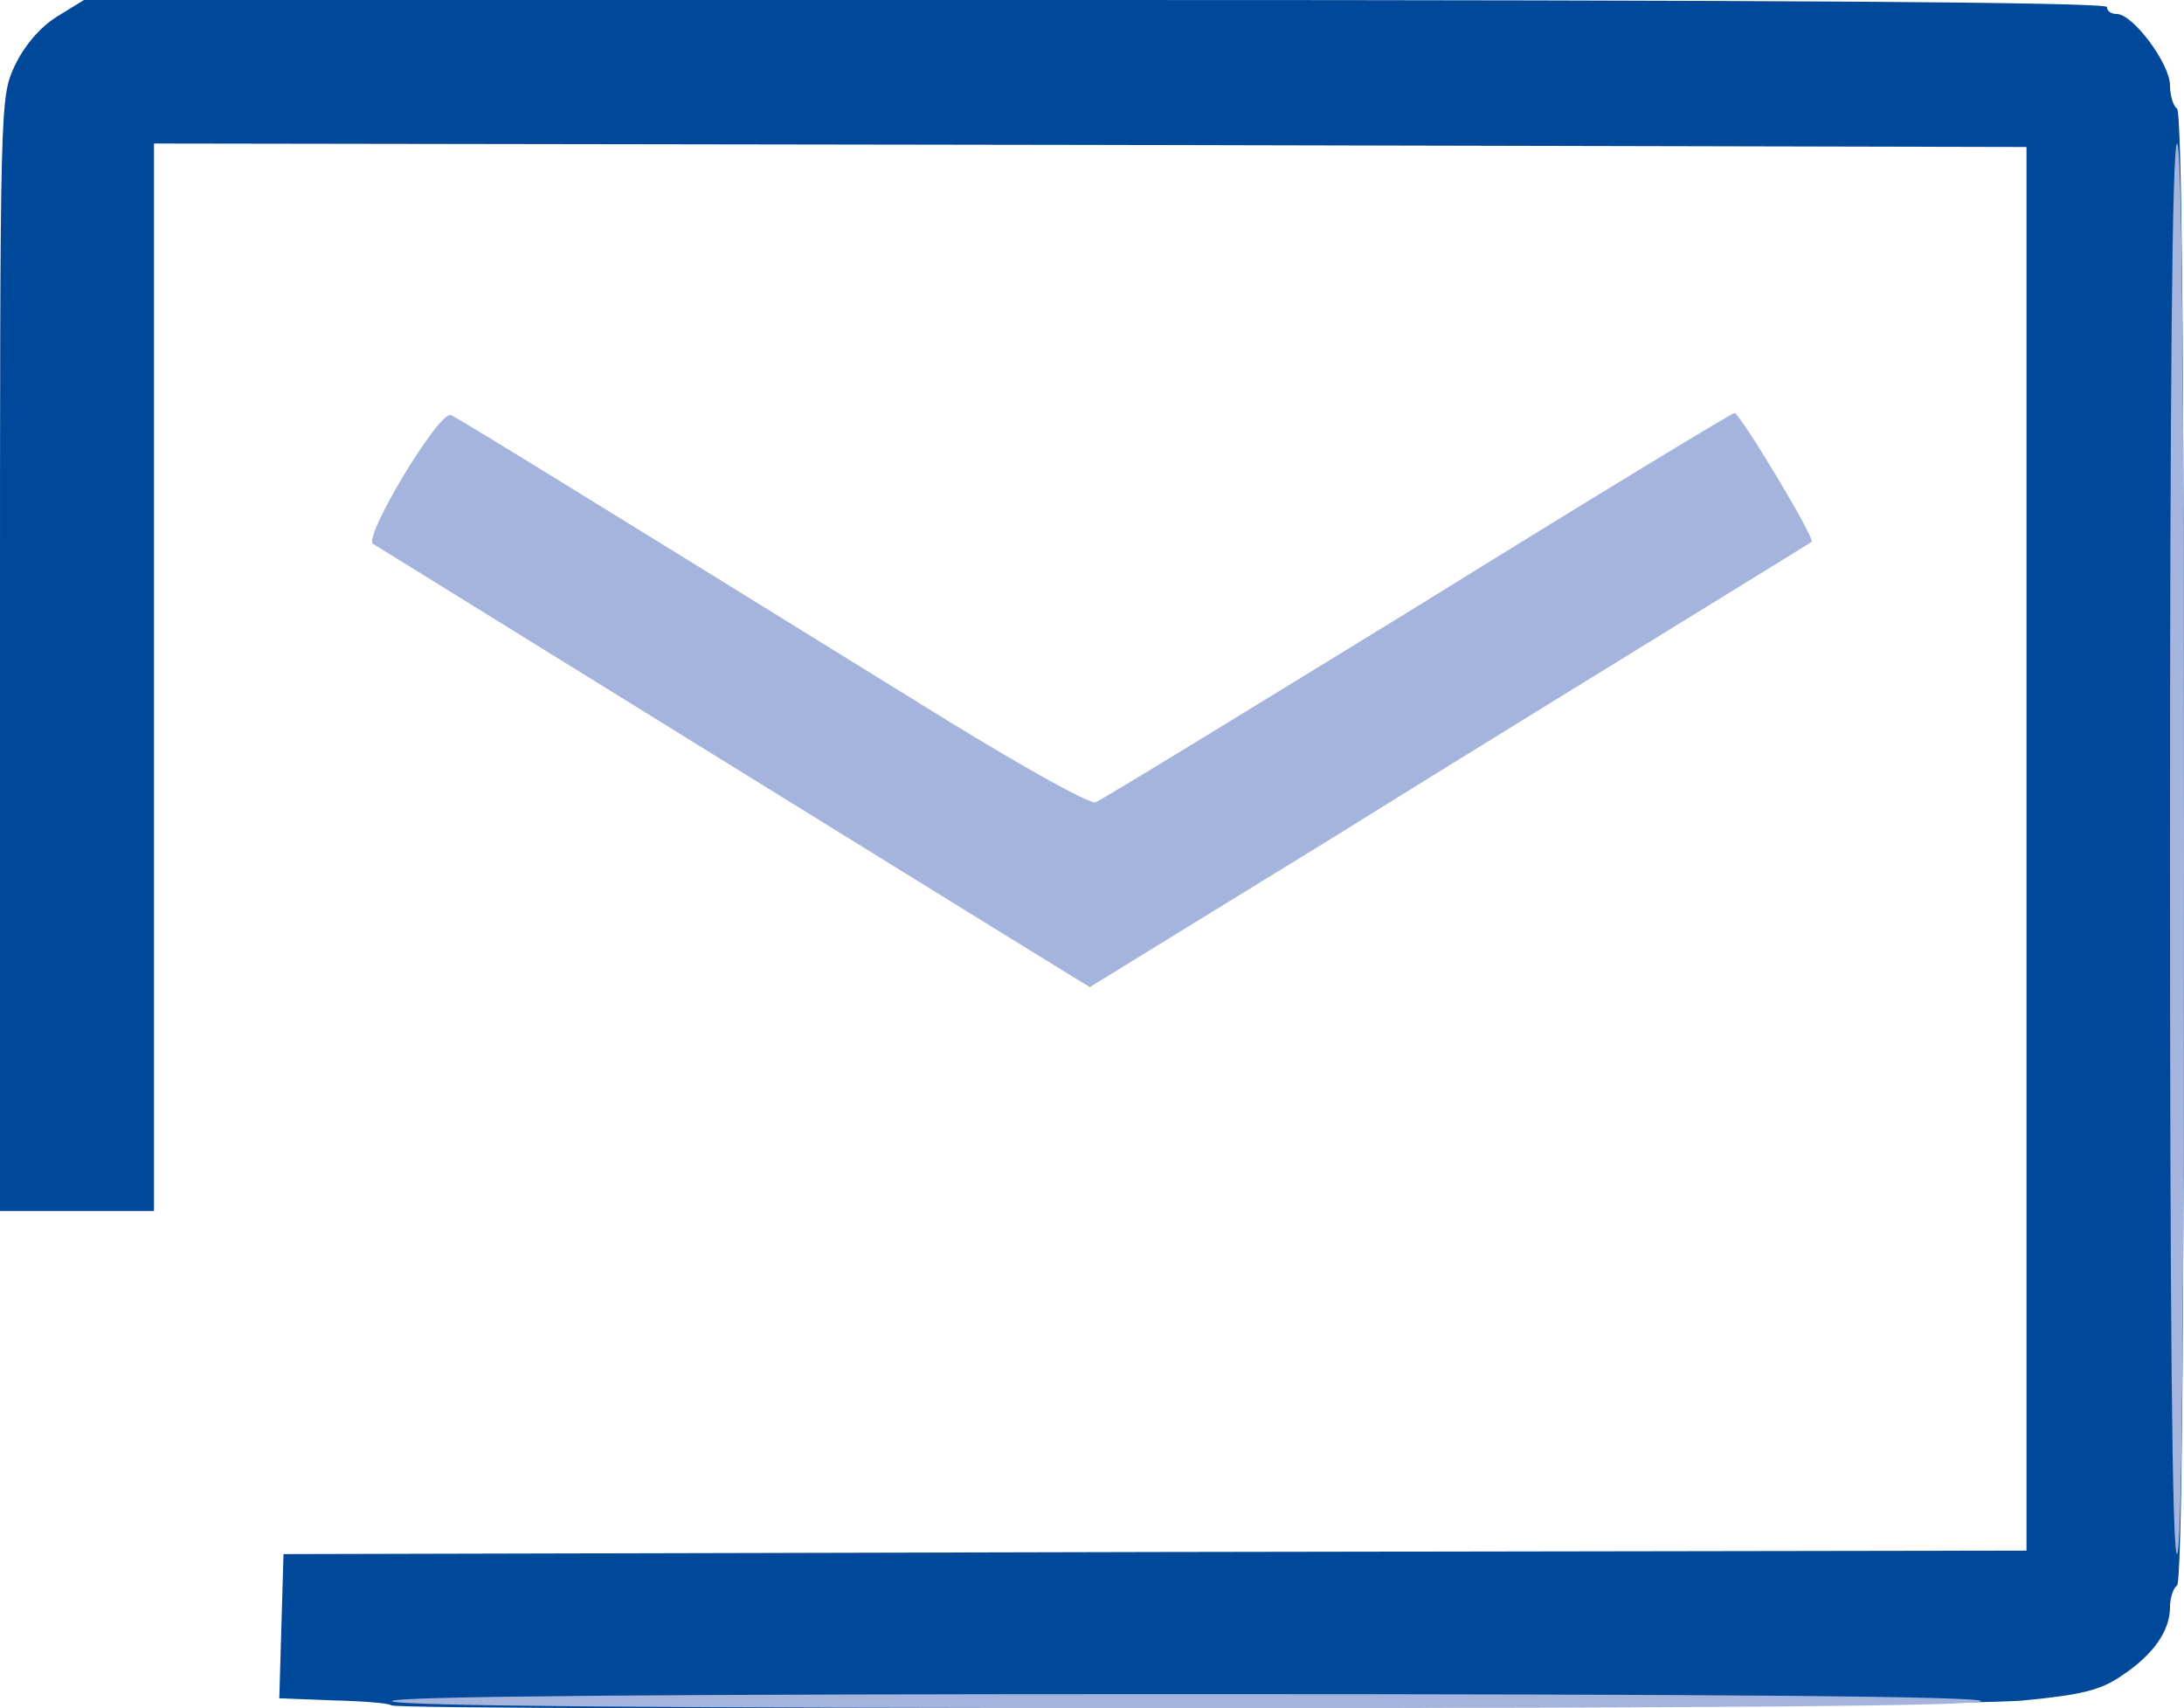 <svg class="img-fluid" xmlns="http://www.w3.org/2000/svg" style="transform:none;transform-origin:50% 50% 0;cursor:move" width="312" height="244" viewBox="0 0 3120 2440"><path d="M559 2436c-3-3-40-6-82-7l-78-3 3-103 3-103 1245-3 1245-2V210l-1338-3-1337-2v1525H0V935C0 142 0 140 21 94c14-29 36-55 60-70l39-24h1445c957 0 1445 3 1445 10 0 6 6 10 14 10 23 0 76 71 76 102 0 15 5 30 10 33 7 4 10 367 10 1055s-3 1051-10 1055c-5 3-10 17-10 31 0 33-23 67-68 97-30 21-57 28-141 36-100 11-2322 16-2332 7z" fill="#004899" style="transform:none"/><g fill="#A4B4DC" style="transform:none"><path d="M560 2430c0-7 385-10 1135-10s1135 3 1135 10-385 10-1135 10-1135-3-1135-10zM3100 1216c0-659 3-1007 10-1011s10 333 10 1004c0 667-3 1011-10 1011s-10-341-10-1004zM1050 1097C772 925 540 781 533 777c-15-9 94-190 111-184 10 4 132 79 709 436 109 67 204 120 212 117 7-2 214-129 460-280 245-152 449-276 453-276 8 1 116 180 110 184-1 1-84 52-183 113s-330 203-513 317c-184 113-335 206-335 206-1 0-229-141-507-313z"/></g></svg>
